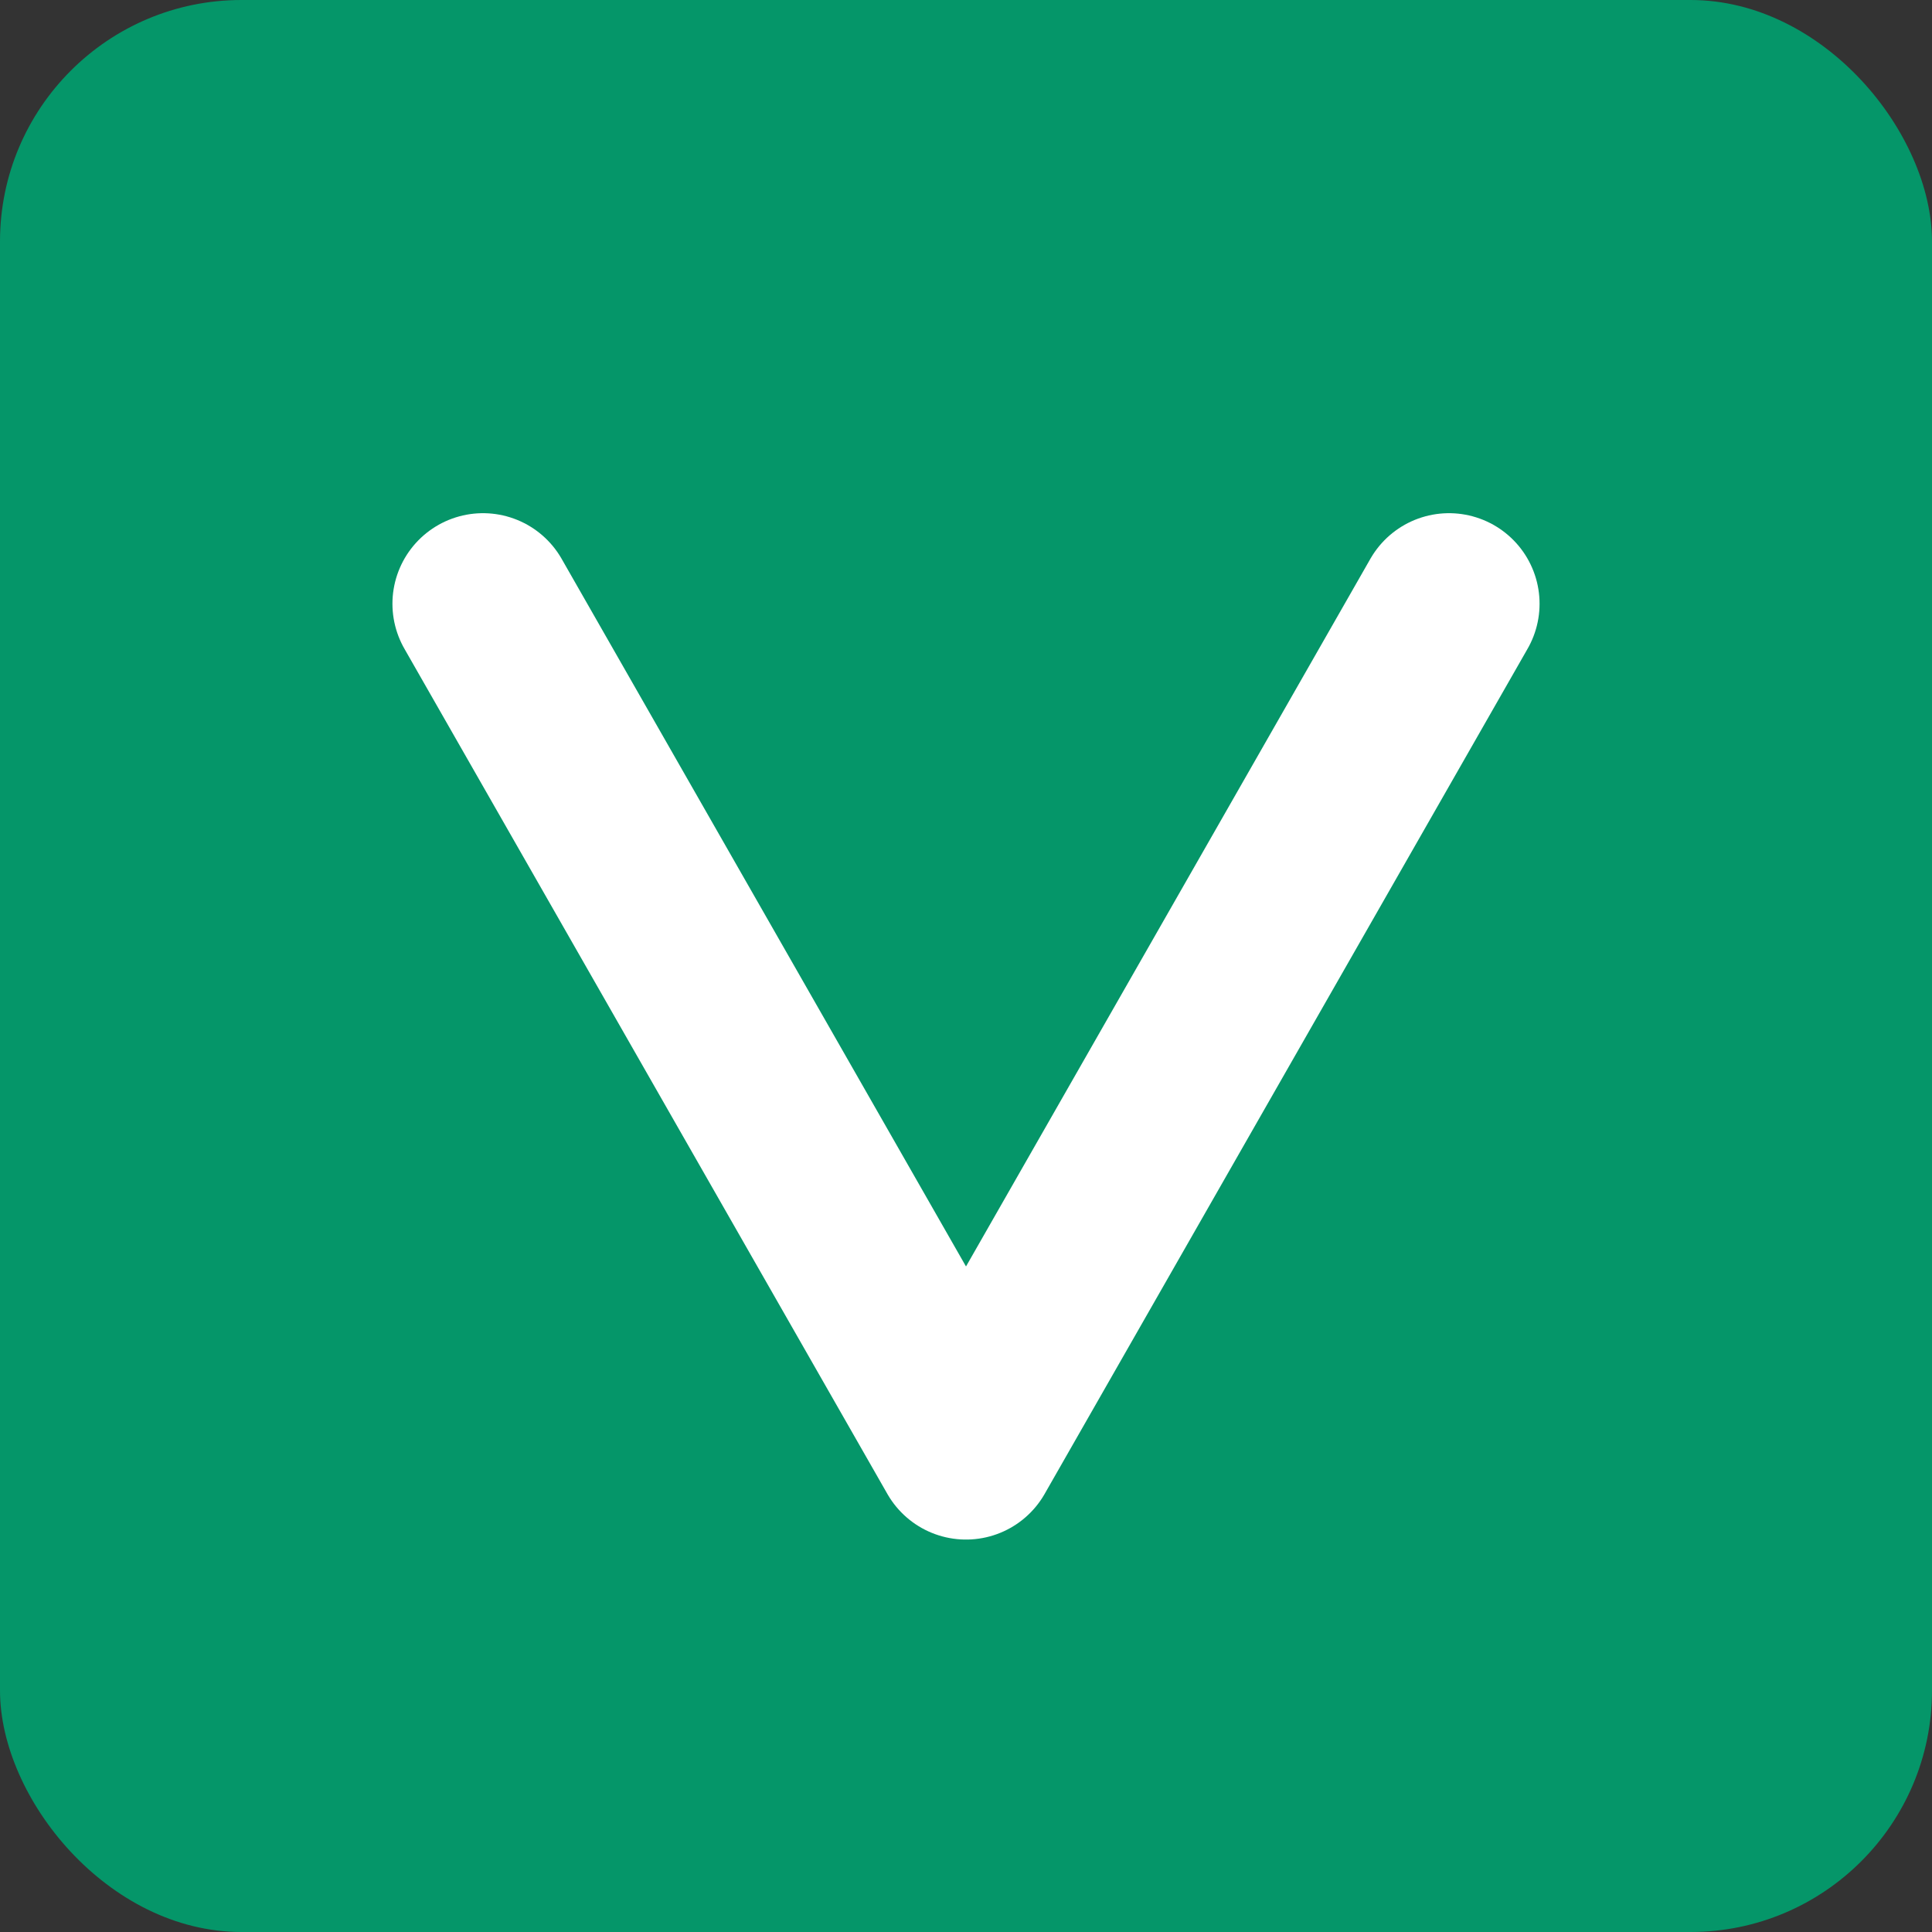 <svg width="32" height="32" viewBox="0 0 32 32" xmlns="http://www.w3.org/2000/svg">
  <rect x="0" y="0" width="32" height="32" fill="#333333" stroke="none"/>
  <rect width="32" height="32" fill="#059669" rx="4"/>
  <path d="M8 10 L16 24 L24 10" stroke="white" stroke-width="3" fill="none" stroke-linecap="round" stroke-linejoin="round"/>
</svg>
